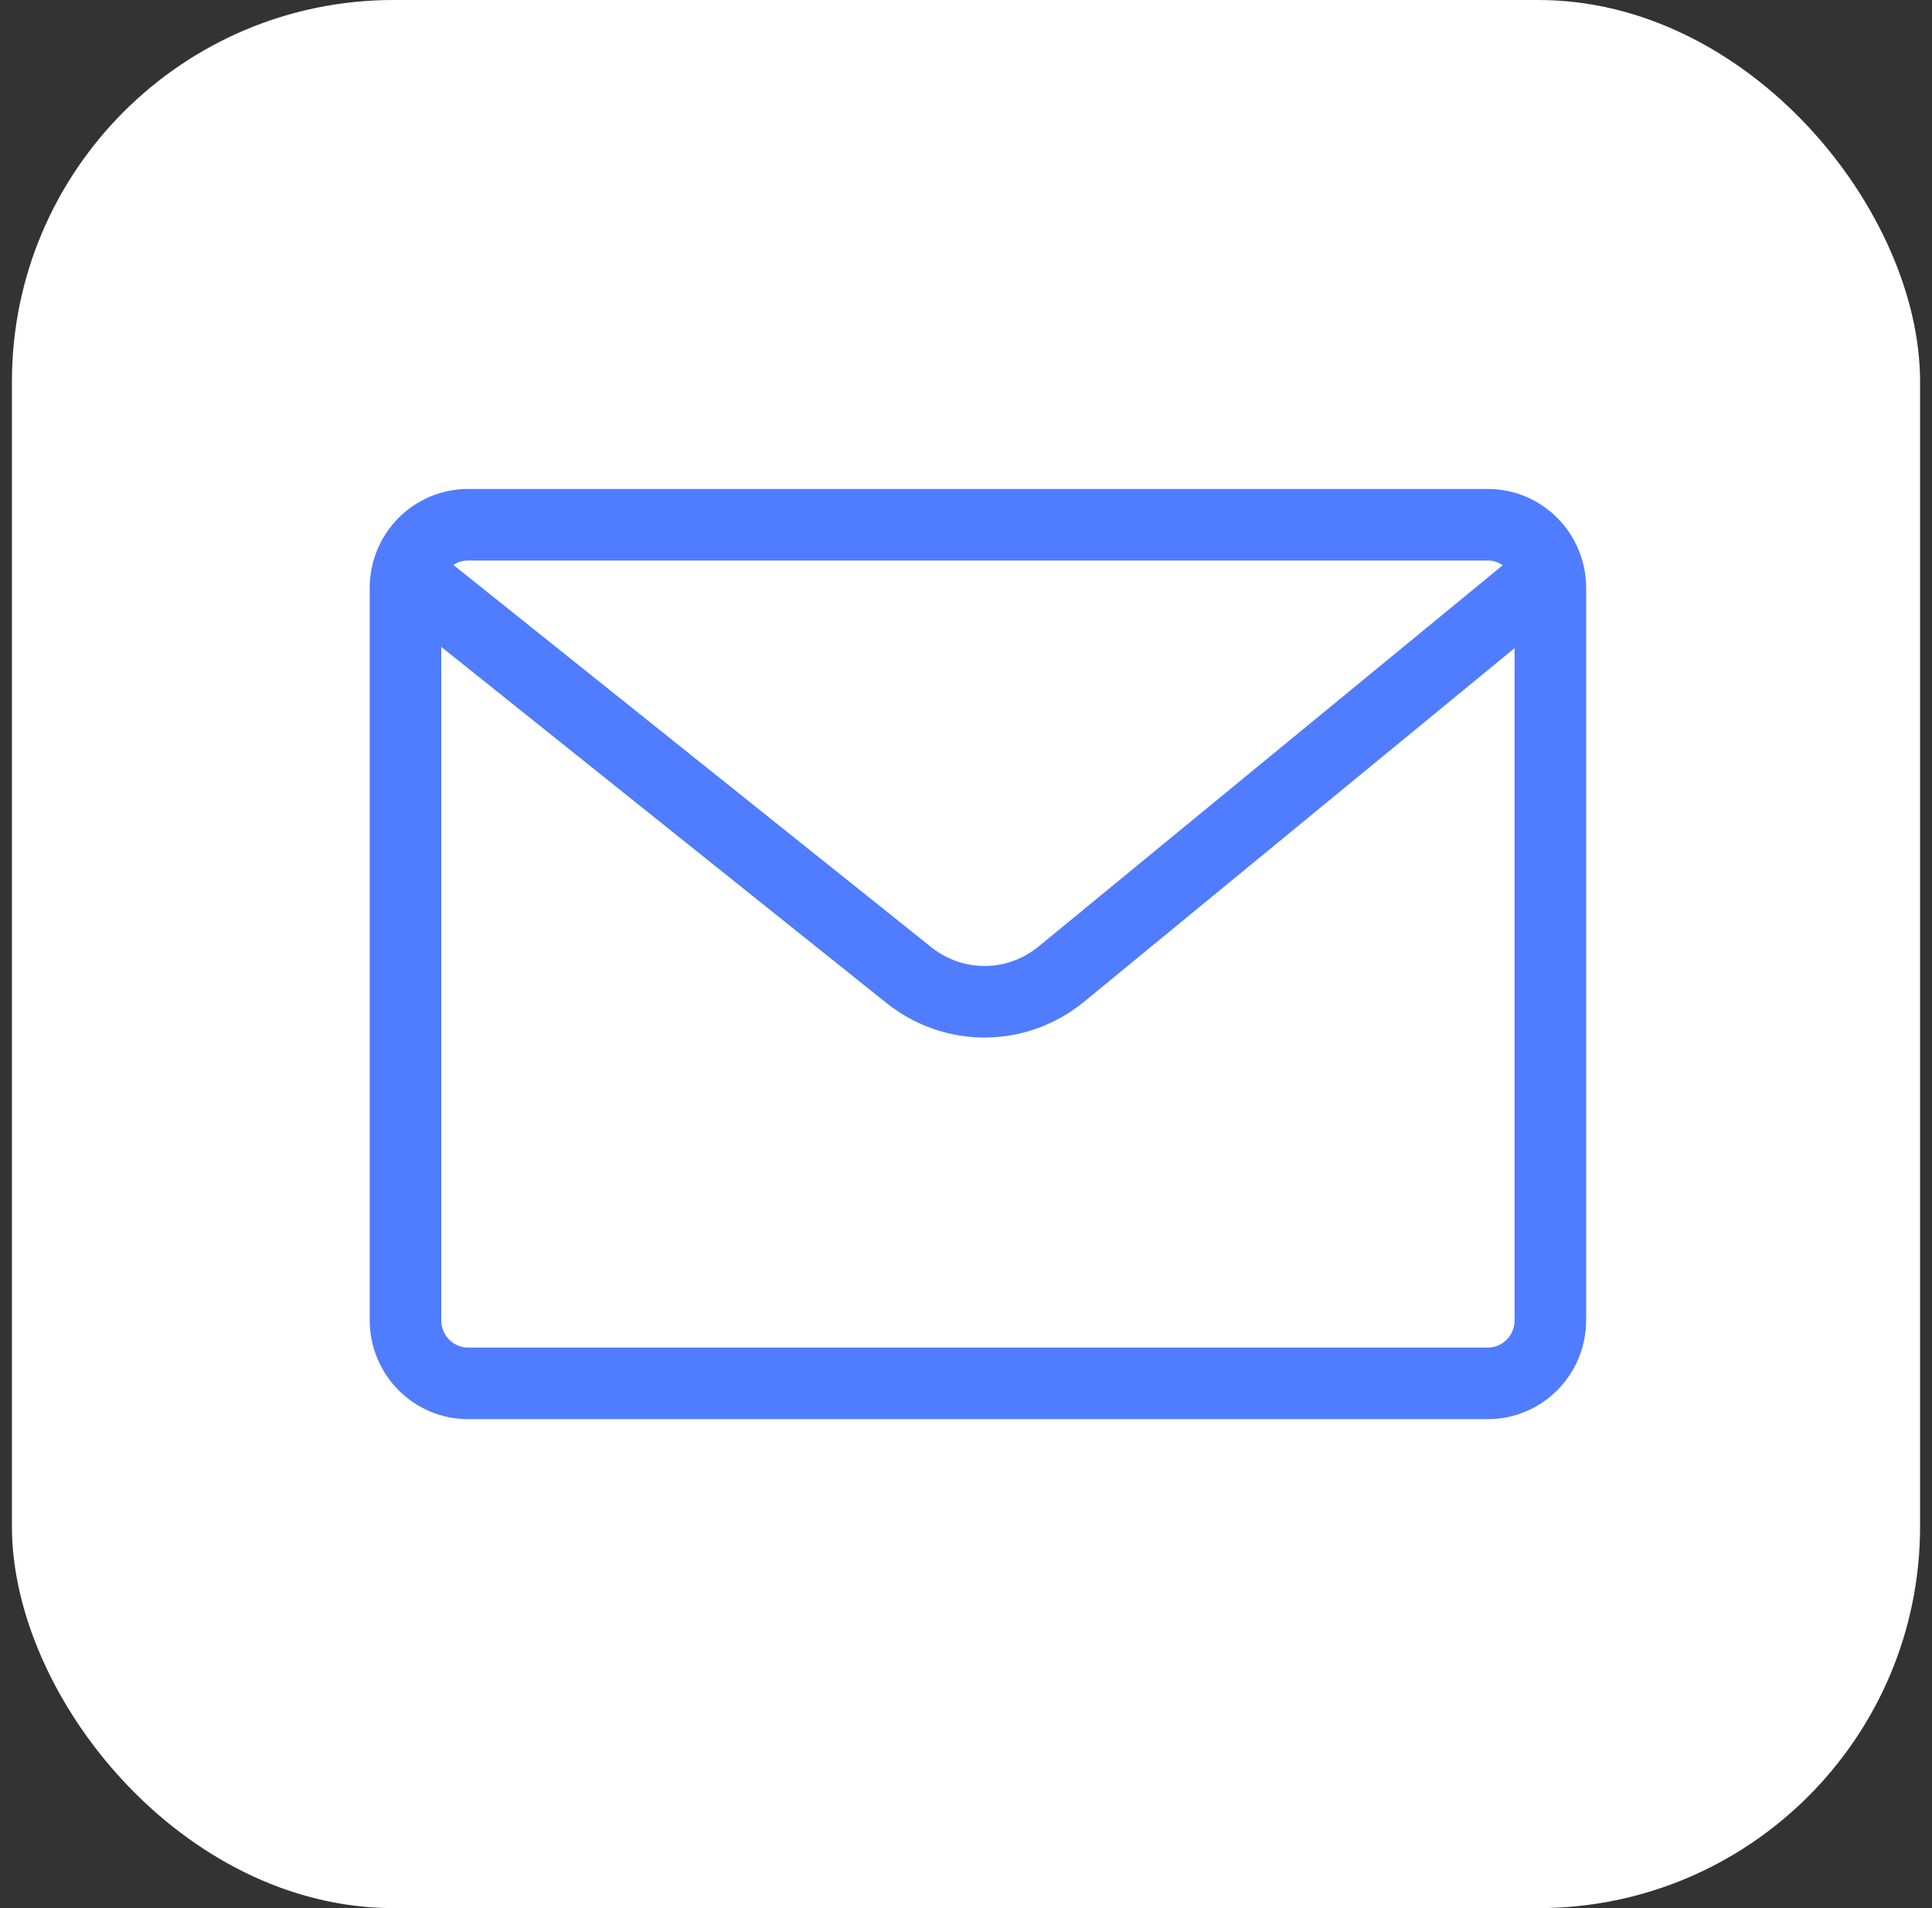 <?xml version="1.0" encoding="UTF-8"?> <svg xmlns="http://www.w3.org/2000/svg" width="81" height="80" viewBox="0 0 81 80" fill="none"><rect x="0" y="0" width="81" height="80" fill="#333333" stroke="none"/> <rect x="0.5" width="80" height="80" rx="16" fill="white"></rect> <path d="M62.373 22H19.627C18.176 22 17 23.186 17 24.649V55.351C17 56.814 18.176 58 19.627 58H62.373C63.824 58 65 56.814 65 55.351V24.649C65 23.186 63.824 22 62.373 22Z" stroke="#507CFF" stroke-width="3" stroke-miterlimit="10"></path> <path d="M17 24L38.108 40.885C39.022 41.614 40.15 42.008 41.309 42C42.468 41.992 43.59 41.585 44.495 40.843L65 24" stroke="#507CFF" stroke-width="3" stroke-miterlimit="10"></path> </svg> 